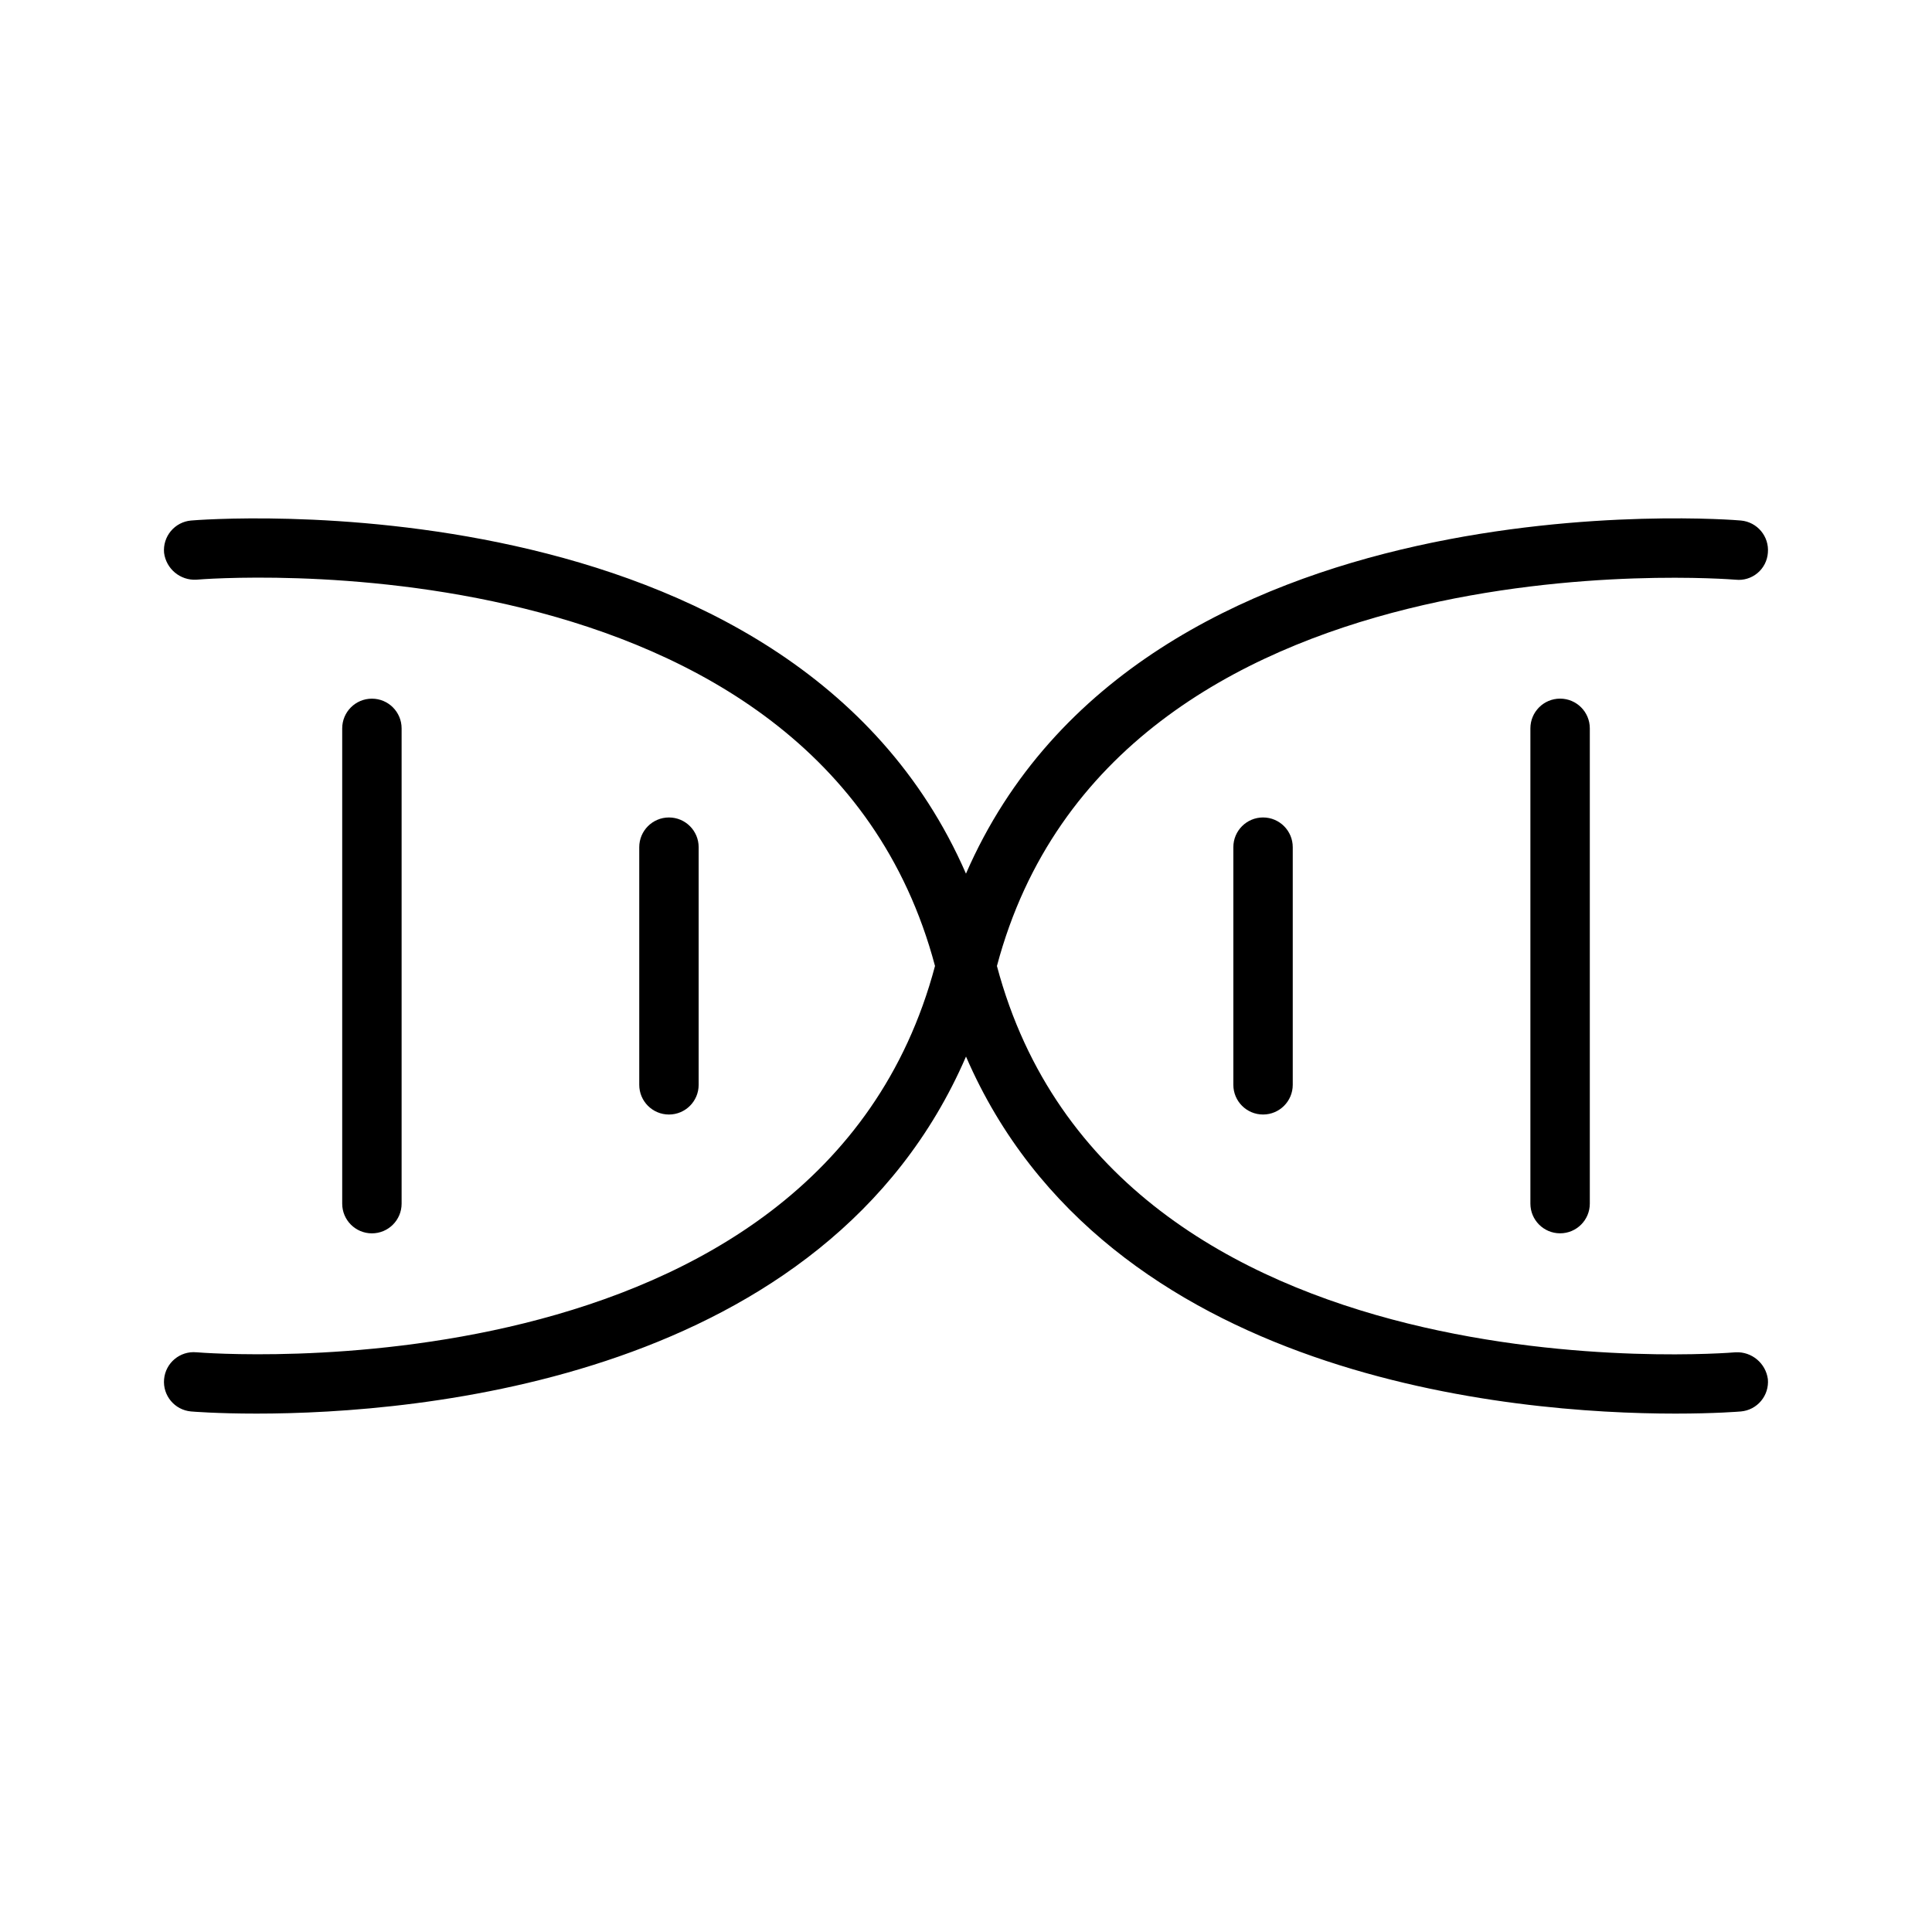 <?xml version="1.0" encoding="UTF-8"?>
<!-- Uploaded to: ICON Repo, www.iconrepo.com, Generator: ICON Repo Mixer Tools -->
<svg fill="#000000" width="800px" height="800px" version="1.1" viewBox="144 144 512 512" xmlns="http://www.w3.org/2000/svg">
 <g>
  <path d="m329.15 431.49v-62.977c0-4.348-3.523-7.875-7.871-7.875s-7.871 3.527-7.871 7.875v62.977c0 4.348 3.523 7.871 7.871 7.871s7.871-3.523 7.871-7.871z"/>
  <path d="m250.43 462.98v-125.95c0-4.348-3.523-7.875-7.871-7.875s-7.871 3.527-7.871 7.875v125.95c0 4.348 3.523 7.871 7.871 7.871s7.871-3.523 7.871-7.871z"/>
  <path d="m470.85 368.51v62.977c0 4.348 3.523 7.871 7.871 7.871s7.871-3.523 7.871-7.871v-62.977c0-4.348-3.523-7.875-7.871-7.875s-7.871 3.527-7.871 7.875z"/>
  <path d="m549.57 337.02v125.95c0 4.348 3.523 7.871 7.871 7.871s7.875-3.523 7.875-7.871v-125.95c0-4.348-3.527-7.875-7.875-7.875s-7.871 3.527-7.871 7.875z"/>
  <path d="m196.03 502.37c-4.328-0.391-8.156 2.801-8.547 7.133-0.391 4.328 2.801 8.156 7.133 8.547 0.324 0.031 6.828 0.57 17.375 0.57 42.559 0 150.95-8.879 188.01-94.621 37.066 85.738 145.46 94.621 188 94.621 10.547 0 17.051-0.539 17.375-0.57h-0.004c2.078-0.188 4-1.191 5.336-2.797 1.34-1.602 1.984-3.672 1.797-5.75-0.559-4.238-4.277-7.34-8.547-7.133-1.668 0.168-164.93 13.555-195.76-102.37 30.793-115.75 194.06-102.5 195.76-102.37v-0.004c2.086 0.23 4.176-0.402 5.789-1.75 1.613-1.344 2.609-3.289 2.758-5.383 0.387-4.328-2.805-8.152-7.133-8.547-1.648-0.188-158.96-13.062-205.38 93.582-46.434-106.64-203.77-93.742-205.38-93.582-2.078 0.188-3.996 1.195-5.336 2.797-1.336 1.602-1.984 3.672-1.797 5.75 0.543 4.25 4.269 7.363 8.547 7.133 1.668-0.164 164.92-13.551 195.76 102.37-30.789 115.77-194.06 102.53-195.76 102.37z"/>
 </g>
</svg>